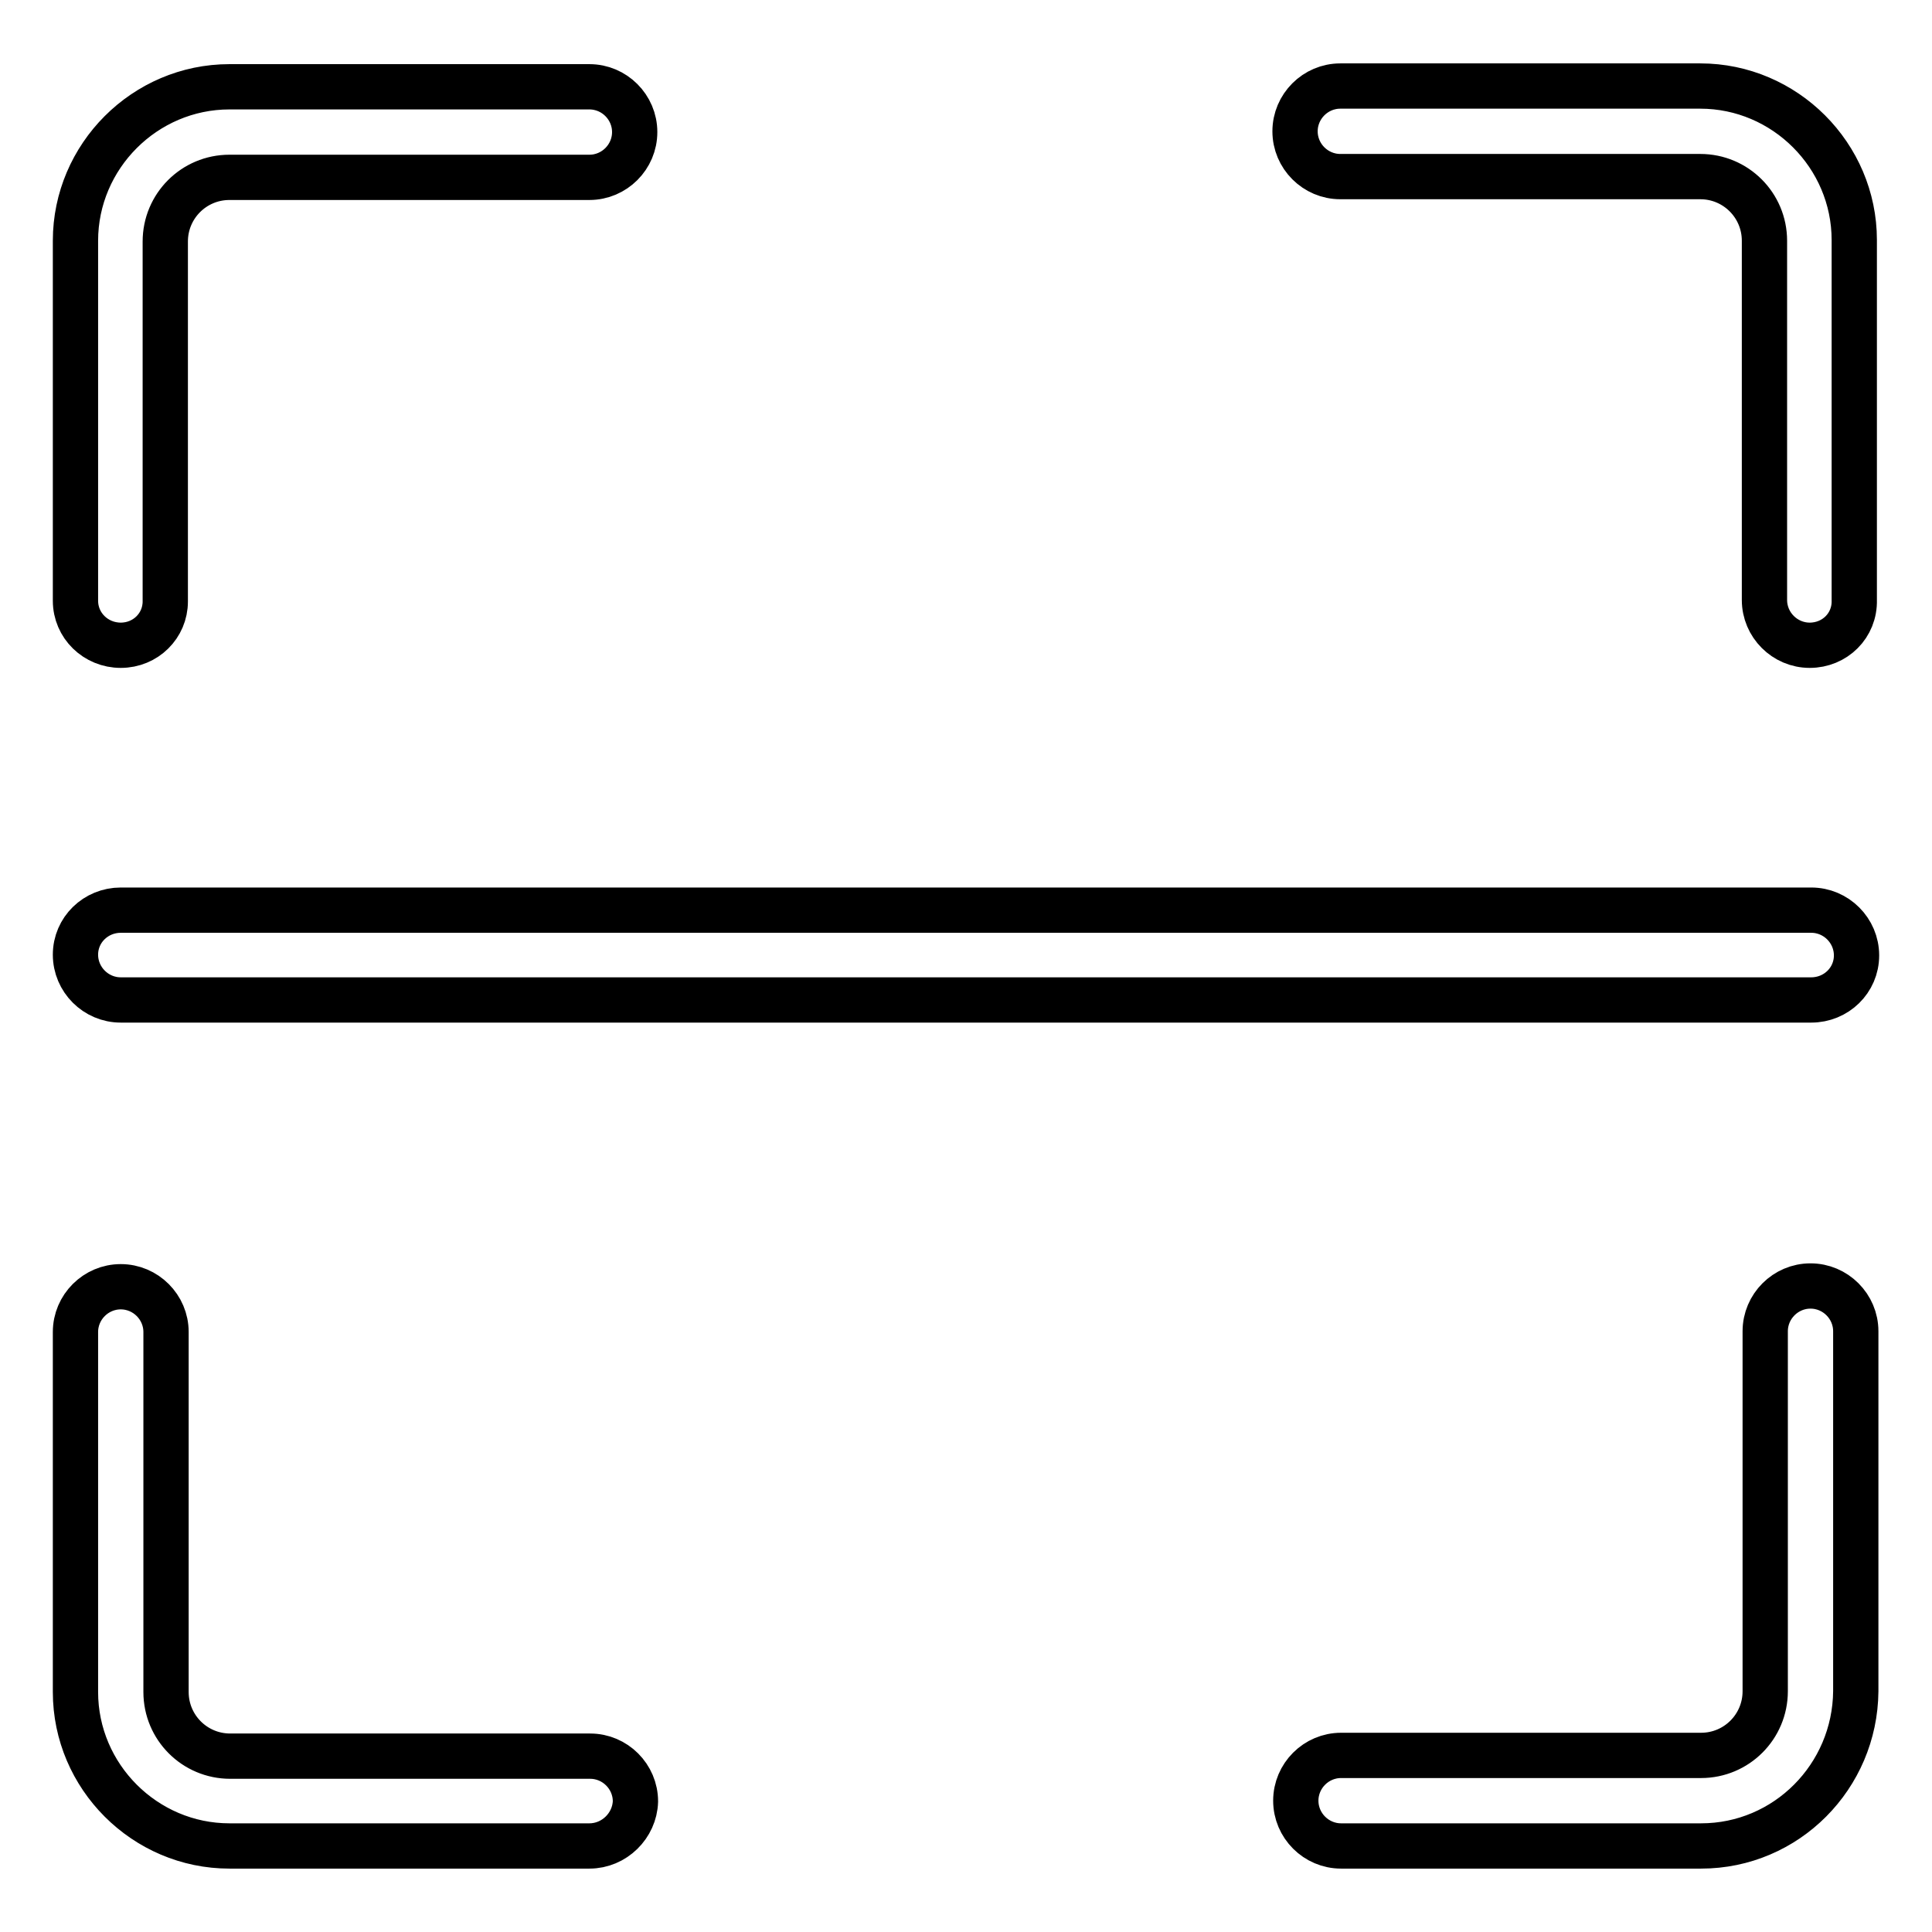 <?xml version="1.0" encoding="utf-8"?>
<!-- Svg Vector Icons : http://www.onlinewebfonts.com/icon -->
<!DOCTYPE svg PUBLIC "-//W3C//DTD SVG 1.1//EN" "http://www.w3.org/Graphics/SVG/1.1/DTD/svg11.dtd">
<svg version="1.1" xmlns="http://www.w3.org/2000/svg" xmlns:xlink="http://www.w3.org/1999/xlink" x="0px" y="0px" viewBox="0 0 256 256" enable-background="new 0 0 256 256" xml:space="preserve">
<g><g><path stroke-width="6" fill-opacity="0" stroke="#000000"  d="M225.4,244.6h-47.7c-3.3,0-6-2.7-6-6c0-3.3,2.7-6,6-6h47.7c4.7,0,8.5-3.8,8.5-8.5v-47.7c0-3.3,2.7-6,6-6s6,2.7,6,6v47.7C245.8,235.4,236.7,244.6,225.4,244.6 M78.1,244.6H30.4c-11.2,0-20.4-9.2-20.4-20.4v-47.7c0-3.3,2.7-6,6-6s6,2.7,6,6v47.7c0,4.7,3.8,8.5,8.5,8.5h47.7c3.3,0,6,2.7,6,6C84.1,241.9,81.4,244.6,78.1,244.6 M240,132.5H16c-3.3,0-6-2.7-6-6c0-3.3,2.7-5.9,6-5.9H240c3.3,0,6,2.7,6,6C246,129.9,243.3,132.5,240,132.5 M239.8,85.5c-3.3,0-6-2.7-6-6V31.9c0-4.7-3.8-8.5-8.5-8.5h-47.7c-3.3,0-6-2.7-6-6s2.7-6,6-6h47.7c11.2,0,20.4,9.2,20.4,20.4v47.7C245.8,82.9,243.1,85.5,239.8,85.5 M16,85.5c-3.3,0-6-2.6-6-5.9V31.9c0-11.2,9.2-20.4,20.4-20.4h47.7c3.3,0,6,2.7,6,6s-2.7,6-6,6H30.4c-4.7,0-8.5,3.8-8.5,8.5v47.7C21.9,82.9,19.3,85.5,16,85.5"/></g></g>
</svg>